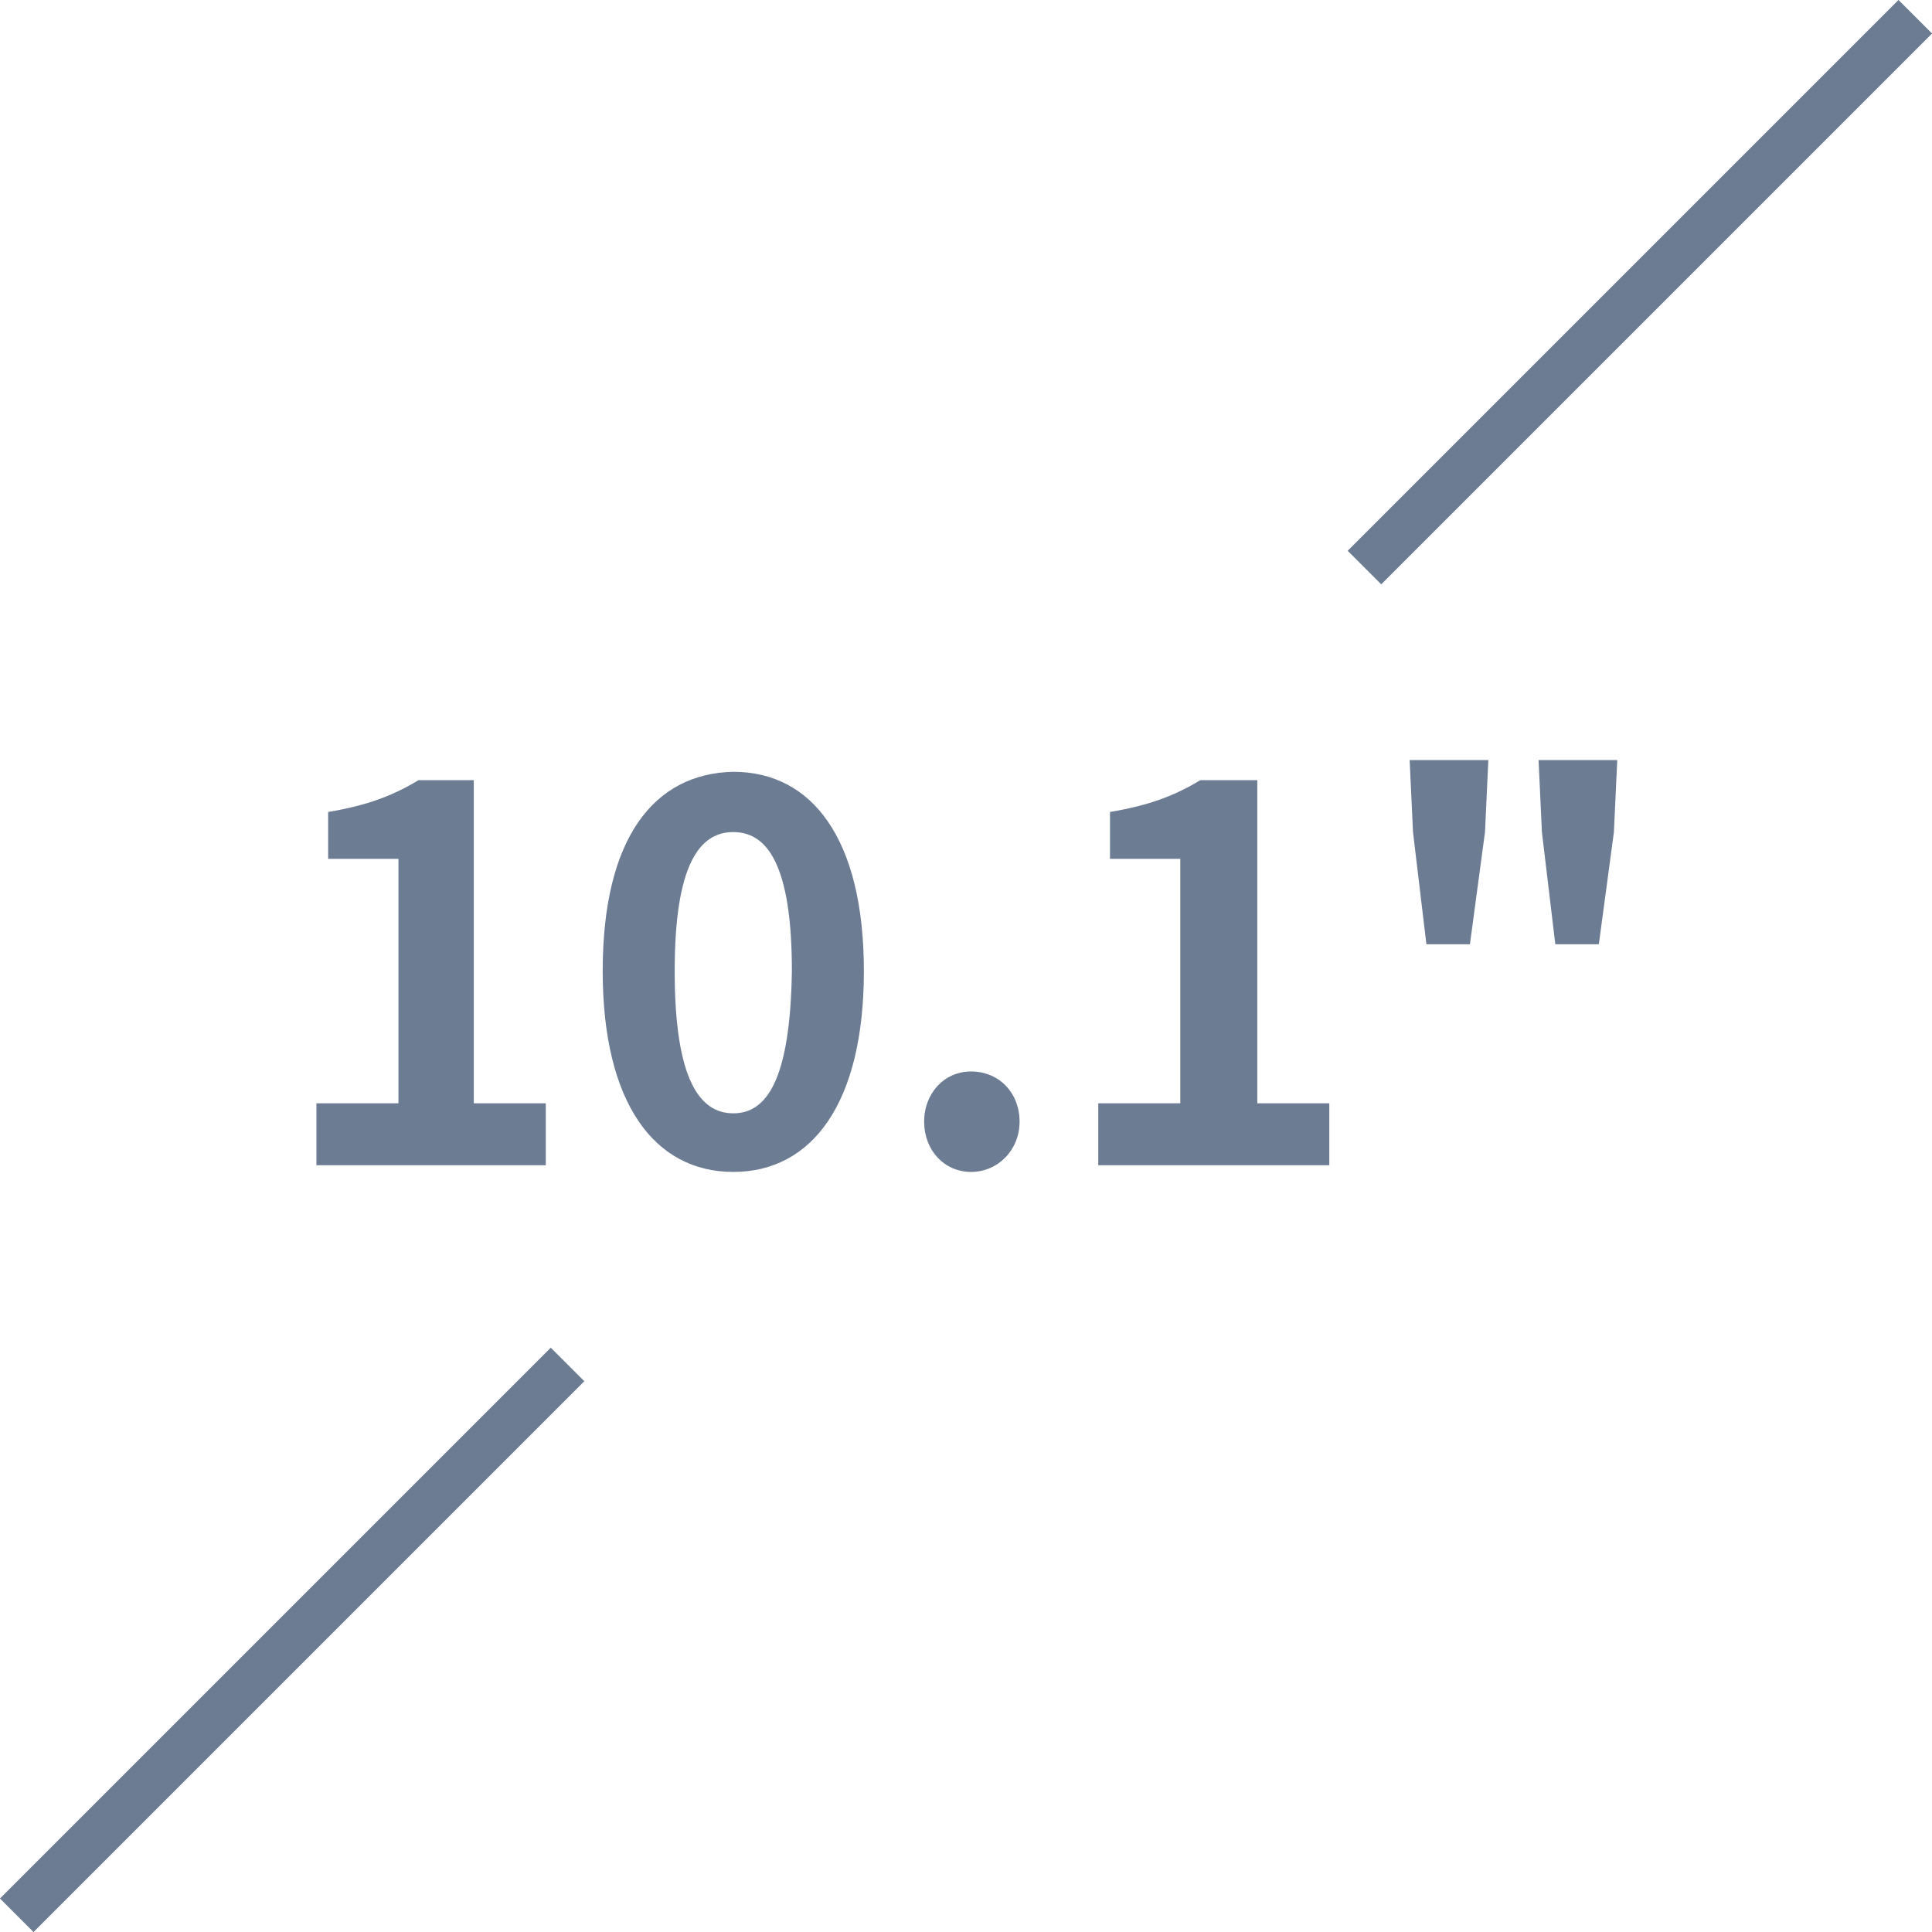 <?xml version="1.0" encoding="utf-8"?>
<!-- Generator: Adobe Illustrator 24.1.3, SVG Export Plug-In . SVG Version: 6.00 Build 0)  -->
<svg version="1.1" id="圖層_1" xmlns="http://www.w3.org/2000/svg" xmlns:xlink="http://www.w3.org/1999/xlink" x="0px" y="0px"
	 viewBox="0 0 115.4 115.4" enable-background="new 0 0 115.4 115.4" xml:space="preserve">
<path fill="#6C7C92" stroke="#6C7C92" stroke-width="2.835" stroke-miterlimit="22.926" d="M81.5,33.9L114.4,1 M1,114.4l32.9-32.9
	"/>
<path fill="#6C7C92" d="M18.8,69.6h13.8v-3.7h-4.3V46.6H25c-1.5,0.9-3,1.5-5.4,1.9v2.8h4.2v14.6h-4.9v3.7H18.8z"/>
<path fill="#6C7C92" d="M43.8,66.5c-2,0-3.5-2-3.5-8.5c0-6.4,1.5-8.3,3.5-8.3s3.5,1.9,3.5,8.3C47.2,64.5,45.8,66.5,43.8,66.5
	 M43.8,70c4.7,0,7.8-4.1,7.8-12s-3.1-11.9-7.8-11.9C39.1,46.2,36,50,36,58C36,65.9,39.1,70,43.8,70z"/>
<path fill="#6C7C92" d="M58,70c1.6,0,2.9-1.3,2.9-3s-1.2-3-2.9-3c-1.6,0-2.8,1.3-2.8,3S56.4,70,58,70"/>
<path fill="#6C7C92" d="M65.6,69.6h13.8v-3.7h-4.3V46.6h-3.4c-1.5,0.9-3,1.5-5.4,1.9v2.8h4.2v14.6h-4.9
	C65.6,65.9,65.6,69.6,65.6,69.6z"/>
<path fill="#6C7C92" d="M92.9,56.4h2.6l0.9-6.7l0.2-4.3h-4.7l0.2,4.3L92.9,56.4z M85.2,56.4h2.6l0.9-6.7l0.2-4.3h-4.7l0.2,4.3
	L85.2,56.4z"/>
</svg>
